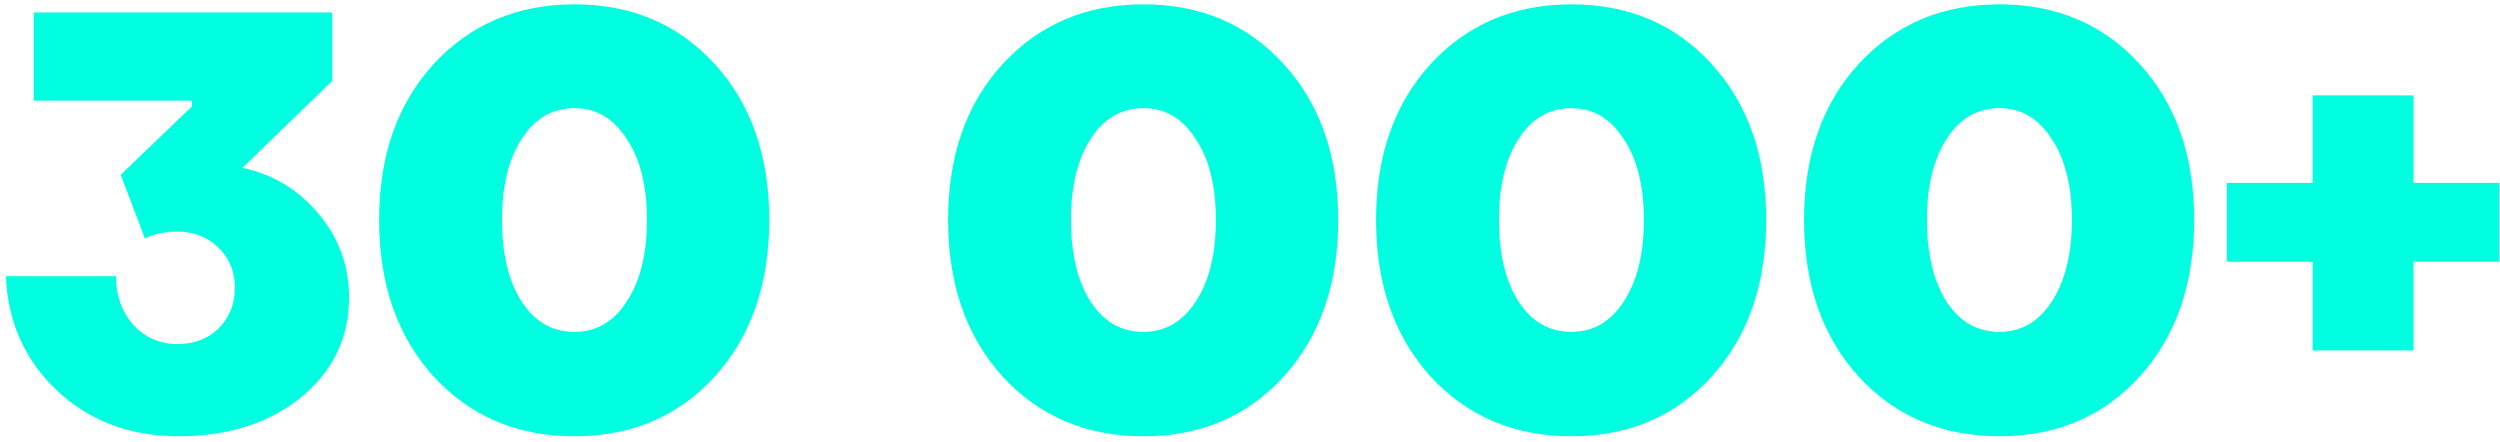 <svg width="345" height="61" viewBox="0 0 345 61" fill="none" xmlns="http://www.w3.org/2000/svg">
<path d="M24.649 60.2C17.982 60.2 12.409 58.12 7.929 53.96C3.449 49.747 1.075 44.467 0.809 38.12H16.009C16.009 40.787 16.809 43.027 18.409 44.84C20.062 46.6 22.089 47.48 24.489 47.48C26.782 47.48 28.675 46.76 30.169 45.32C31.662 43.827 32.409 41.96 32.409 39.72C32.409 37.48 31.662 35.64 30.169 34.2C28.675 32.707 26.782 31.96 24.489 31.96C22.675 31.96 21.182 32.28 20.009 32.92L16.649 24.12L26.489 14.68V13.88H4.649V1.72H45.849V11.16L33.449 23.16C37.715 24.067 41.235 26.2 44.009 29.56C46.782 32.867 48.169 36.707 48.169 41.08C48.169 46.627 45.955 51.213 41.529 54.84C37.102 58.413 31.475 60.2 24.649 60.2Z" fill="#00FFE0"/>
<path d="M98.637 51.96C93.624 57.453 87.171 60.2 79.277 60.2C71.384 60.2 64.904 57.453 59.837 51.96C54.824 46.413 52.317 39.213 52.317 30.36C52.317 21.507 54.824 14.333 59.837 8.84C64.904 3.347 71.384 0.6 79.277 0.6C87.171 0.6 93.624 3.347 98.637 8.84C103.651 14.333 106.157 21.507 106.157 30.36C106.157 39.213 103.651 46.413 98.637 51.96ZM79.277 45.8C82.264 45.8 84.664 44.413 86.477 41.64C88.344 38.813 89.277 35.053 89.277 30.36C89.277 25.667 88.344 21.933 86.477 19.16C84.664 16.333 82.264 14.92 79.277 14.92C76.237 14.92 73.811 16.333 71.997 19.16C70.184 21.933 69.277 25.667 69.277 30.36C69.277 35.053 70.184 38.813 71.997 41.64C73.811 44.413 76.237 45.8 79.277 45.8Z" fill="#00FFE0"/>
<path d="M177.153 51.96C172.14 57.453 165.686 60.2 157.793 60.2C149.9 60.2 143.42 57.453 138.353 51.96C133.34 46.413 130.833 39.213 130.833 30.36C130.833 21.507 133.34 14.333 138.353 8.84C143.42 3.347 149.9 0.6 157.793 0.6C165.686 0.6 172.14 3.347 177.153 8.84C182.166 14.333 184.673 21.507 184.673 30.36C184.673 39.213 182.166 46.413 177.153 51.96ZM157.793 45.8C160.78 45.8 163.18 44.413 164.993 41.64C166.86 38.813 167.793 35.053 167.793 30.36C167.793 25.667 166.86 21.933 164.993 19.16C163.18 16.333 160.78 14.92 157.793 14.92C154.753 14.92 152.326 16.333 150.513 19.16C148.7 21.933 147.793 25.667 147.793 30.36C147.793 35.053 148.7 38.813 150.513 41.64C152.326 44.413 154.753 45.8 157.793 45.8Z" fill="#00FFE0"/>
<path d="M236.215 51.96C231.202 57.453 224.749 60.2 216.855 60.2C208.962 60.2 202.482 57.453 197.415 51.96C192.402 46.413 189.895 39.213 189.895 30.36C189.895 21.507 192.402 14.333 197.415 8.84C202.482 3.347 208.962 0.6 216.855 0.6C224.749 0.6 231.202 3.347 236.215 8.84C241.229 14.333 243.735 21.507 243.735 30.36C243.735 39.213 241.229 46.413 236.215 51.96ZM216.855 45.8C219.842 45.8 222.242 44.413 224.055 41.64C225.922 38.813 226.855 35.053 226.855 30.36C226.855 25.667 225.922 21.933 224.055 19.16C222.242 16.333 219.842 14.92 216.855 14.92C213.815 14.92 211.389 16.333 209.575 19.16C207.762 21.933 206.855 25.667 206.855 30.36C206.855 35.053 207.762 38.813 209.575 41.64C211.389 44.413 213.815 45.8 216.855 45.8Z" fill="#00FFE0"/>
<path d="M295.278 51.96C290.265 57.453 283.811 60.2 275.918 60.2C268.025 60.2 261.545 57.453 256.478 51.96C251.465 46.413 248.958 39.213 248.958 30.36C248.958 21.507 251.465 14.333 256.478 8.84C261.545 3.347 268.025 0.6 275.918 0.6C283.811 0.6 290.265 3.347 295.278 8.84C300.291 14.333 302.798 21.507 302.798 30.36C302.798 39.213 300.291 46.413 295.278 51.96ZM275.918 45.8C278.905 45.8 281.305 44.413 283.118 41.64C284.985 38.813 285.918 35.053 285.918 30.36C285.918 25.667 284.985 21.933 283.118 19.16C281.305 16.333 278.905 14.92 275.918 14.92C272.878 14.92 270.451 16.333 268.638 19.16C266.825 21.933 265.918 25.667 265.918 30.36C265.918 35.053 266.825 38.813 268.638 41.64C270.451 44.413 272.878 45.8 275.918 45.8Z" fill="#00FFE0"/>
<path d="M319.14 48.36V36.12H307.3V25.24H319.14V13.16H333.06V25.24H344.9V36.12H333.06V48.36H319.14Z" fill="#00FFE0"/>
</svg>
